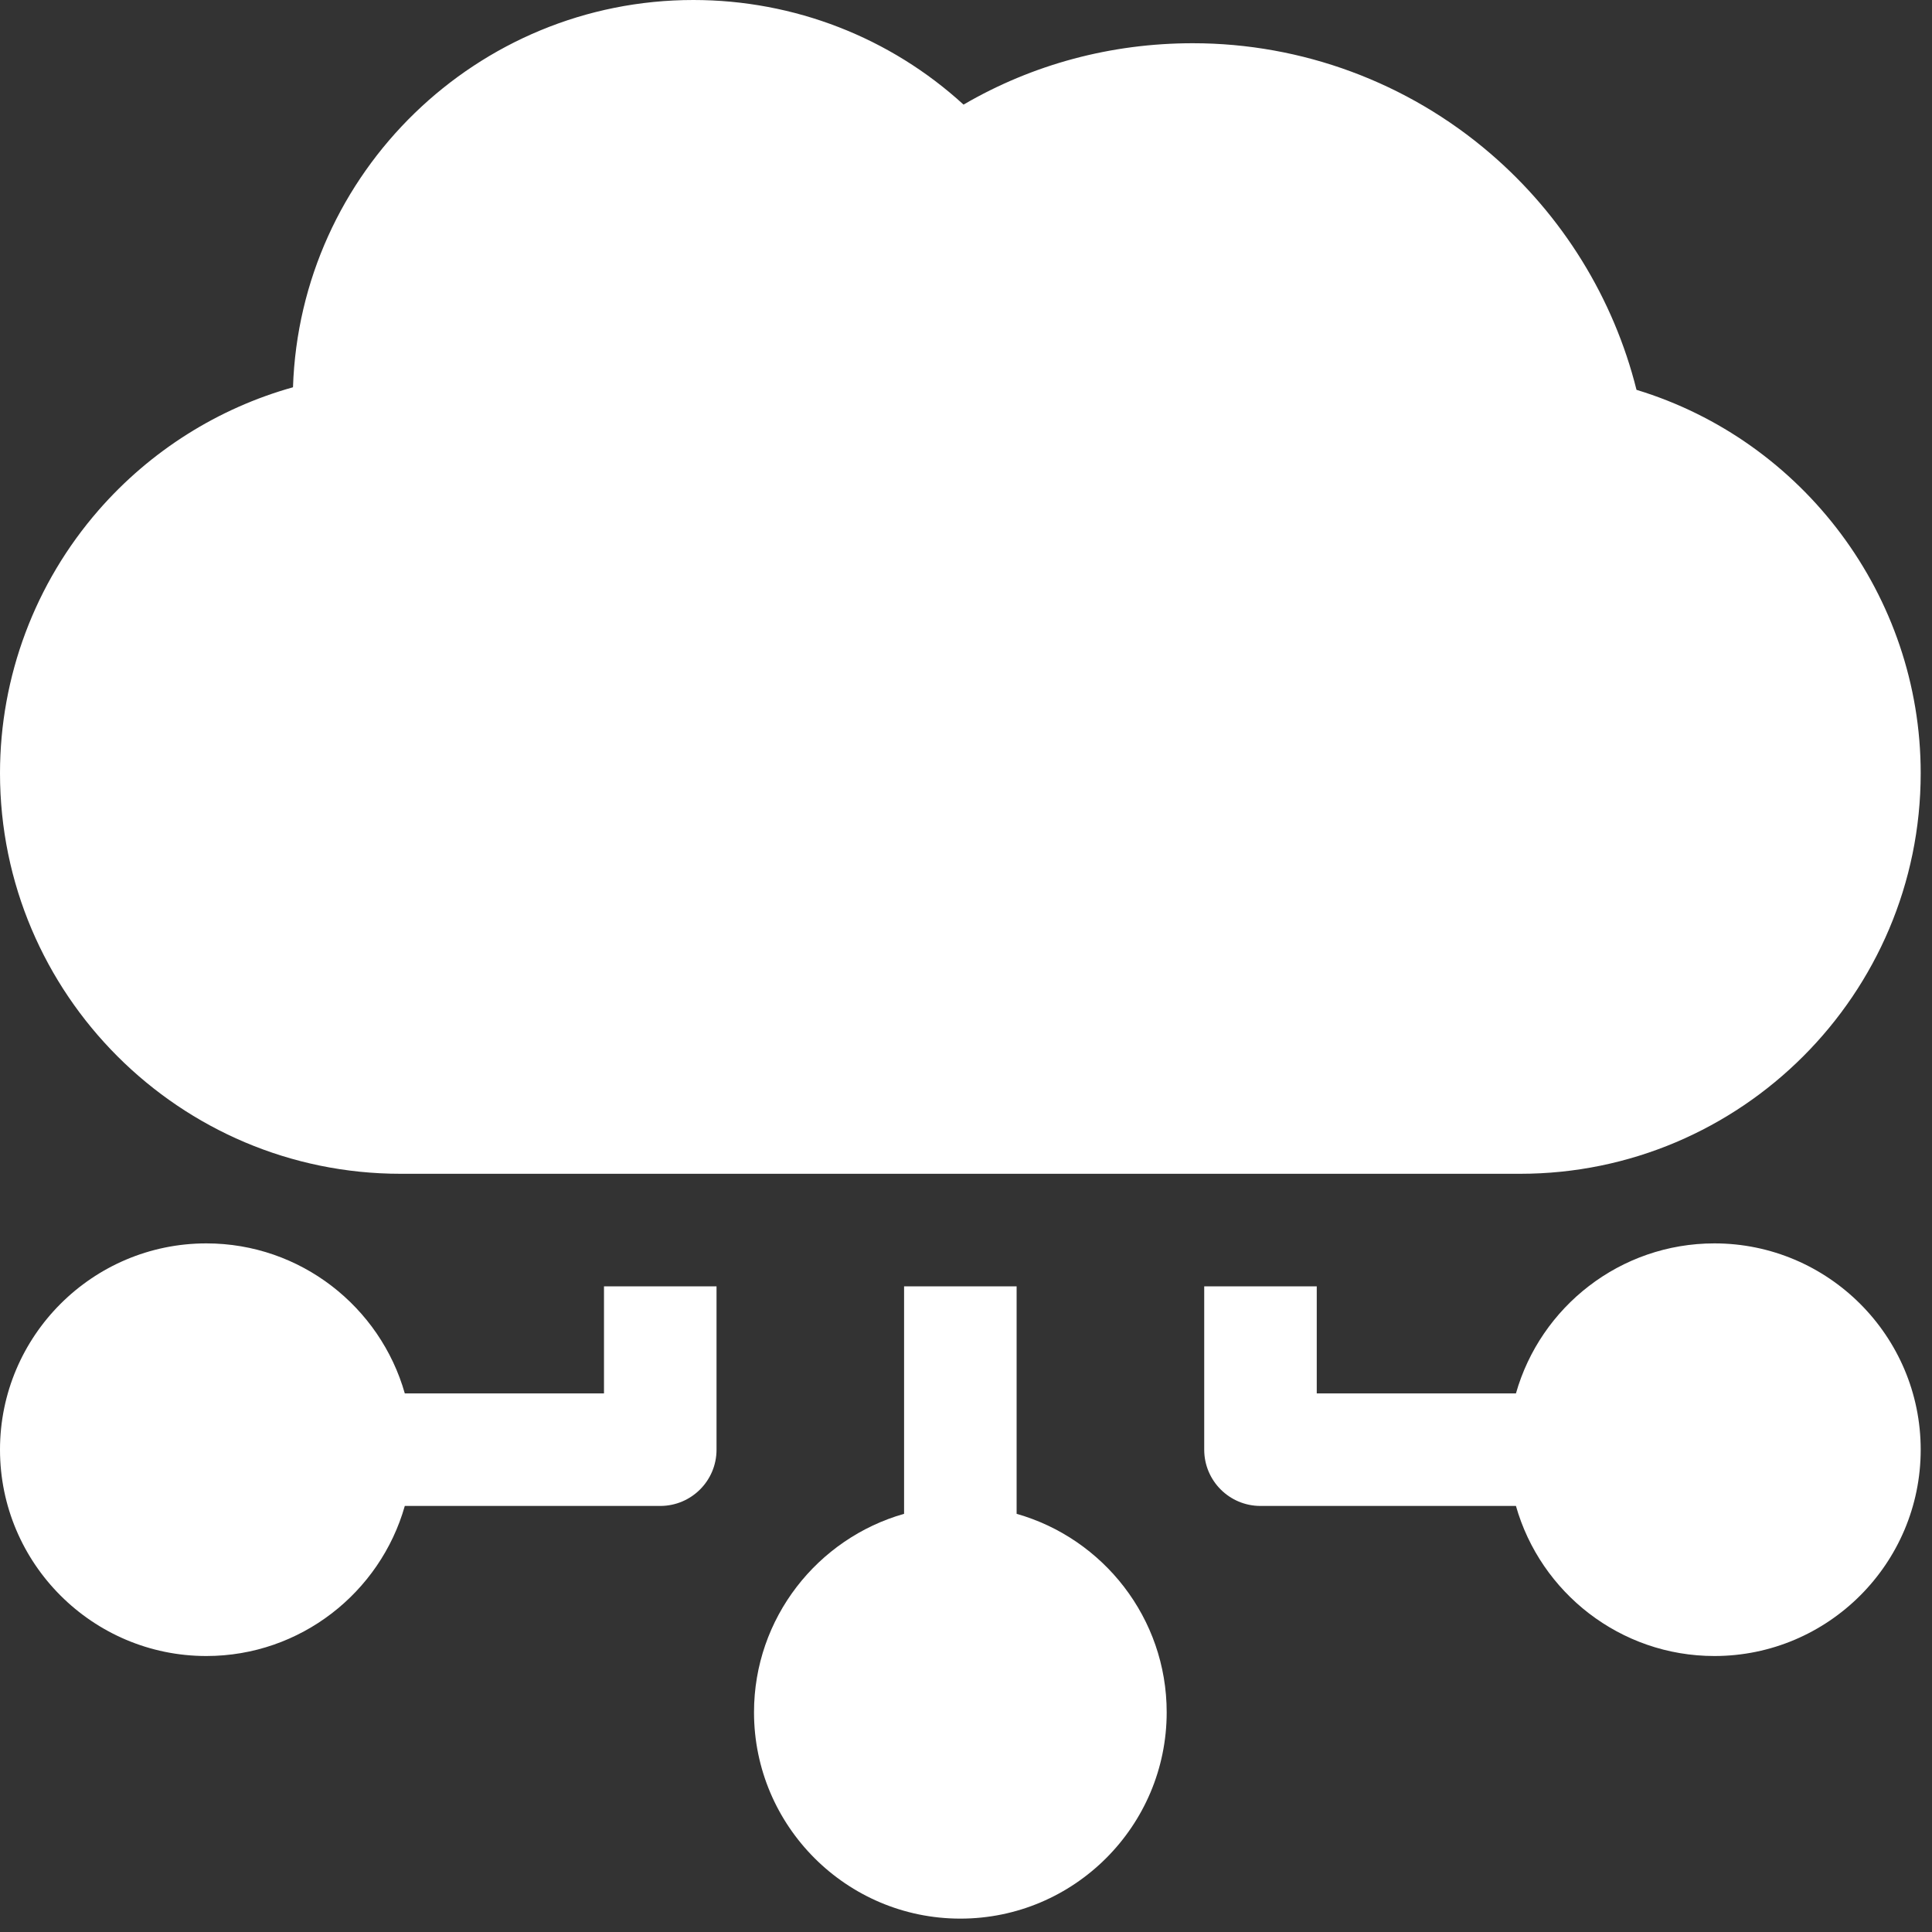 <svg xmlns="http://www.w3.org/2000/svg" width="40" height="40" viewBox="0 0 40 40" fill="none"><rect x="0" y="0" width="40" height="40" fill="#333333" stroke="none"/><path d="M33.882 8.071C33.409 6.179 32.353 4.463 30.856 3.178C29.142 1.705 26.954 0.895 24.697 0.895C23.003 0.895 21.381 1.331 19.949 2.166C18.433 0.779 16.445 0 14.356 0C9.875 0 6.213 3.572 6.066 8.018C4.517 8.451 3.115 9.332 2.042 10.562C0.725 12.072 0 14.006 0 16.008C0 20.581 3.721 24.302 8.294 24.302H31.472C36.045 24.302 39.766 20.581 39.766 16.008C39.766 12.341 37.334 9.12 33.882 8.071Z" fill="white"></path><path d="M12.505 26.632V28.849H8.381C7.872 27.058 6.223 25.743 4.272 25.743C1.916 25.743 0 27.659 0 30.014C0 32.37 1.916 34.286 4.272 34.286C6.223 34.286 7.872 32.97 8.381 31.179H13.669C14.313 31.179 14.835 30.658 14.835 30.014V26.632H12.505Z" fill="white"></path><path d="M21.048 31.342V26.632H18.718V31.342C16.927 31.851 15.611 33.5 15.611 35.451C15.611 37.807 17.528 39.723 19.883 39.723C22.238 39.723 24.155 37.807 24.155 35.451C24.155 33.5 22.839 31.851 21.048 31.342Z" fill="white"></path><path d="M35.495 25.743C33.543 25.743 31.894 27.058 31.386 28.849H27.262V26.632H24.932V30.014C24.932 30.658 25.454 31.179 26.097 31.179H31.386C31.894 32.97 33.543 34.286 35.495 34.286C37.85 34.286 39.766 32.37 39.766 30.014C39.766 27.659 37.85 25.743 35.495 25.743Z" fill="white"></path></svg>